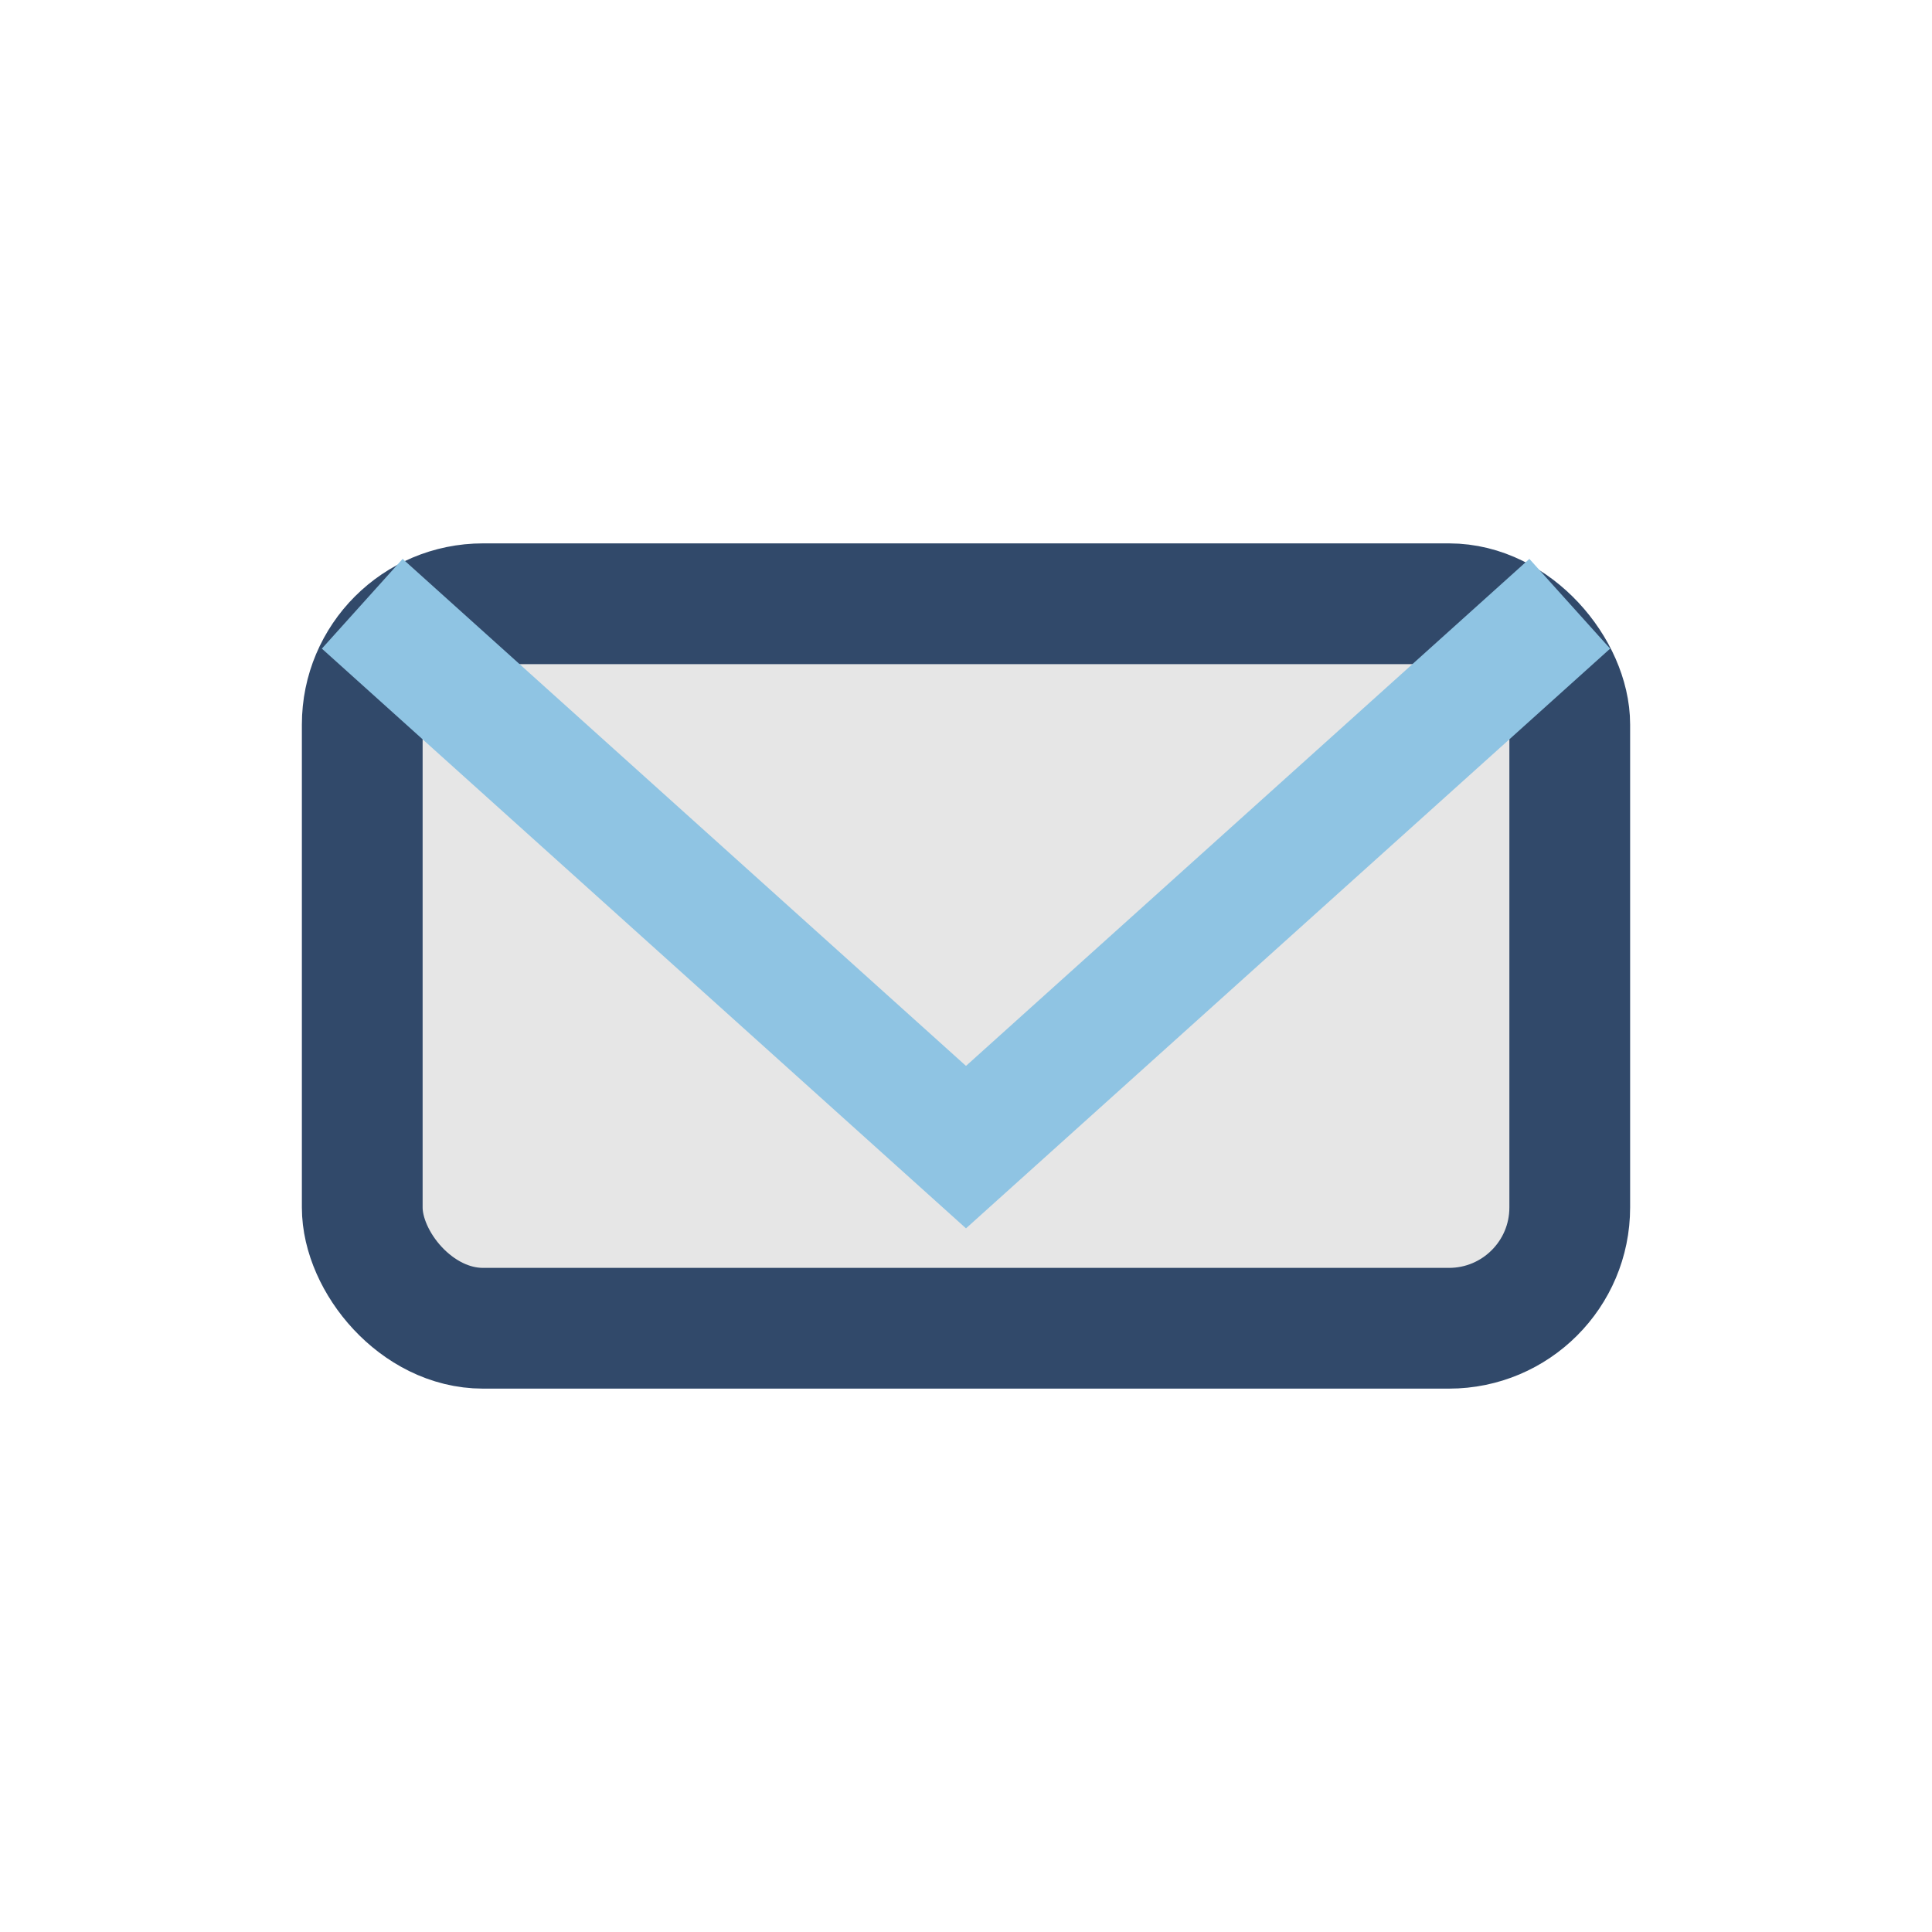 <?xml version="1.0" encoding="UTF-8"?>
<svg xmlns="http://www.w3.org/2000/svg" width="32" height="32" viewBox="0 0 32 32"><rect x="6" y="10" width="20" height="12" rx="2" fill="#E6E6E6" stroke="#31496A" stroke-width="2"/><polyline points="6,10 16,19 26,10" fill="none" stroke="#8FC4E3" stroke-width="2"/></svg>
